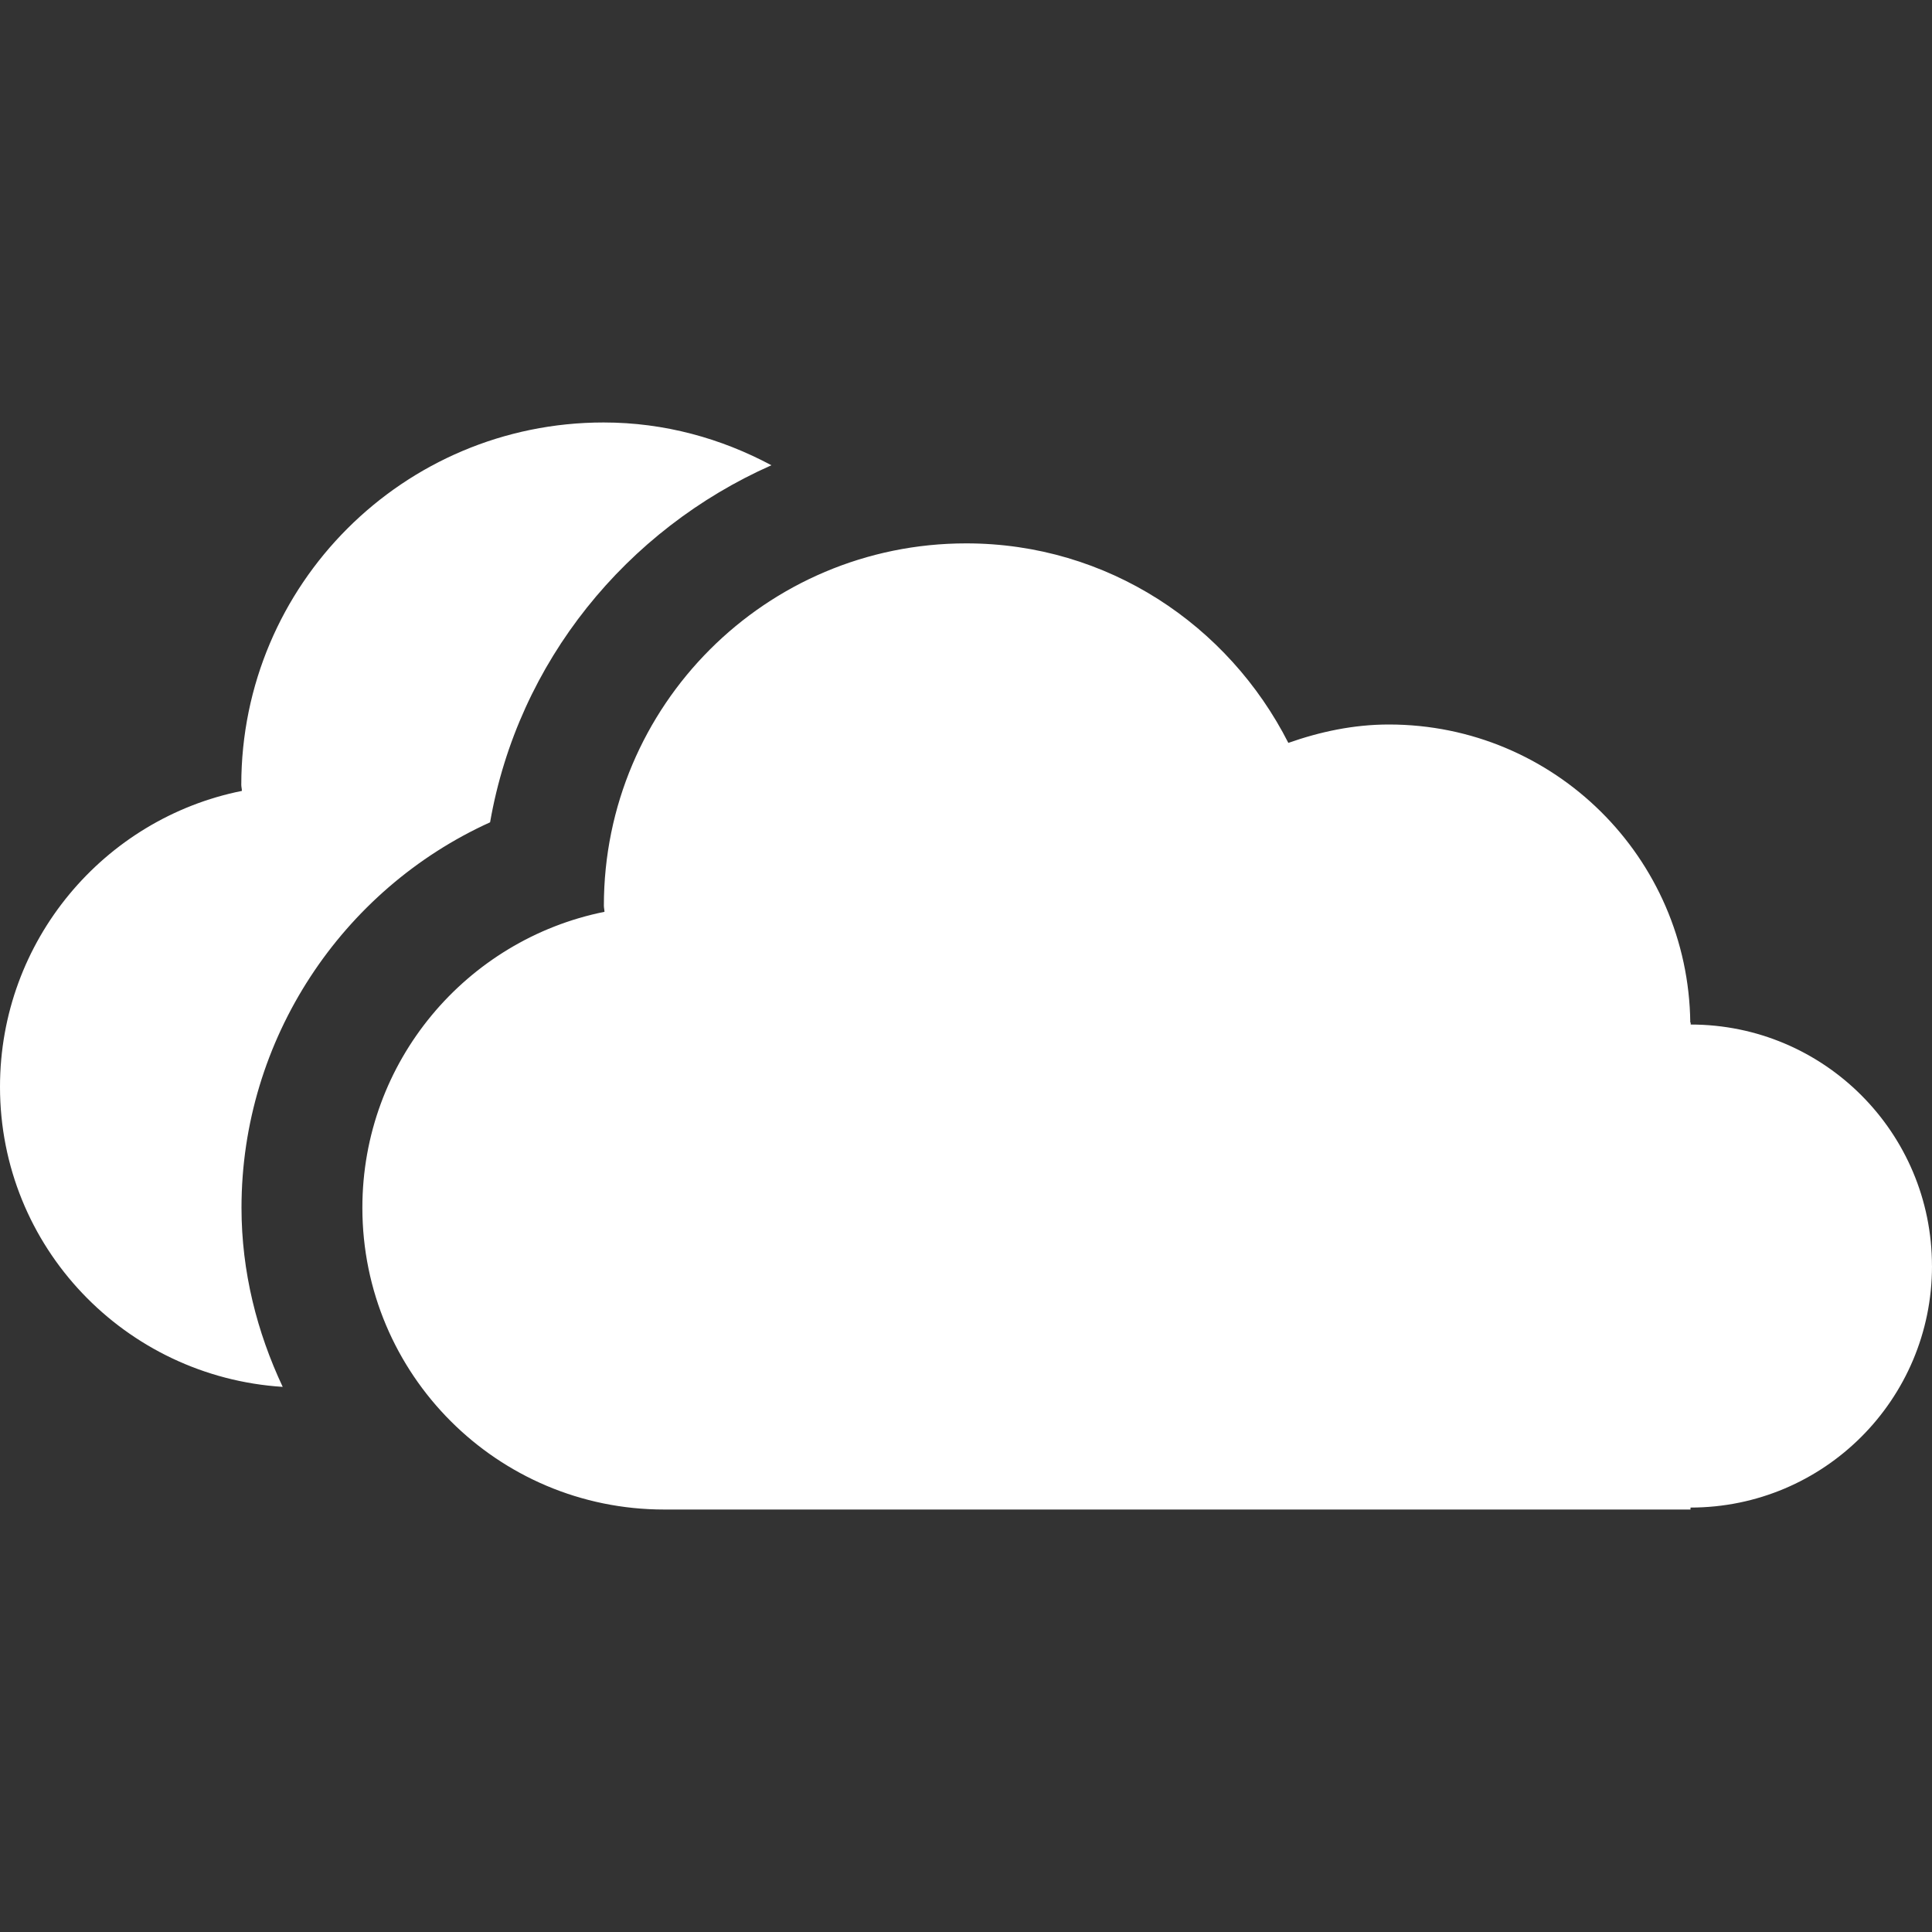 <svg xmlns="http://www.w3.org/2000/svg" xml:space="preserve" width="64" height="64"><rect width="100%" height="100%" fill="#333333" stroke="none"/><path fill="#fff" d="M64 41.94c0 4.421-3.579 8-8 8v.065H22.002c-5.525 0-9.998-4.473-9.998-9.998 0-4.846 3.448-8.882 8.02-9.802 0-.065-.02-.131-.02-.202 0-6.629 5.368-12.003 12.003-12.003 4.682 0 8.686 2.704 10.671 6.609C43.722 24.242 44.833 24 46.008 24c5.479 0 9.92 4.408 9.985 9.874h.013v.065c4.415 0 7.993 3.579 7.993 8zM16.235 27.239c.927-5.322 4.519-9.698 9.319-11.827-1.659-.888-3.54-1.417-5.558-1.417-6.629 0-12.003 5.368-12.003 12.003 0 .072.02.131.02.202-4.565.914-8.013 4.957-8.013 9.802 0 5.309 4.147 9.607 9.365 9.94C8.516 44.134 8 42.136 8 40.007c0-5.577 3.324-10.54 8.235-12.767z"/></svg>